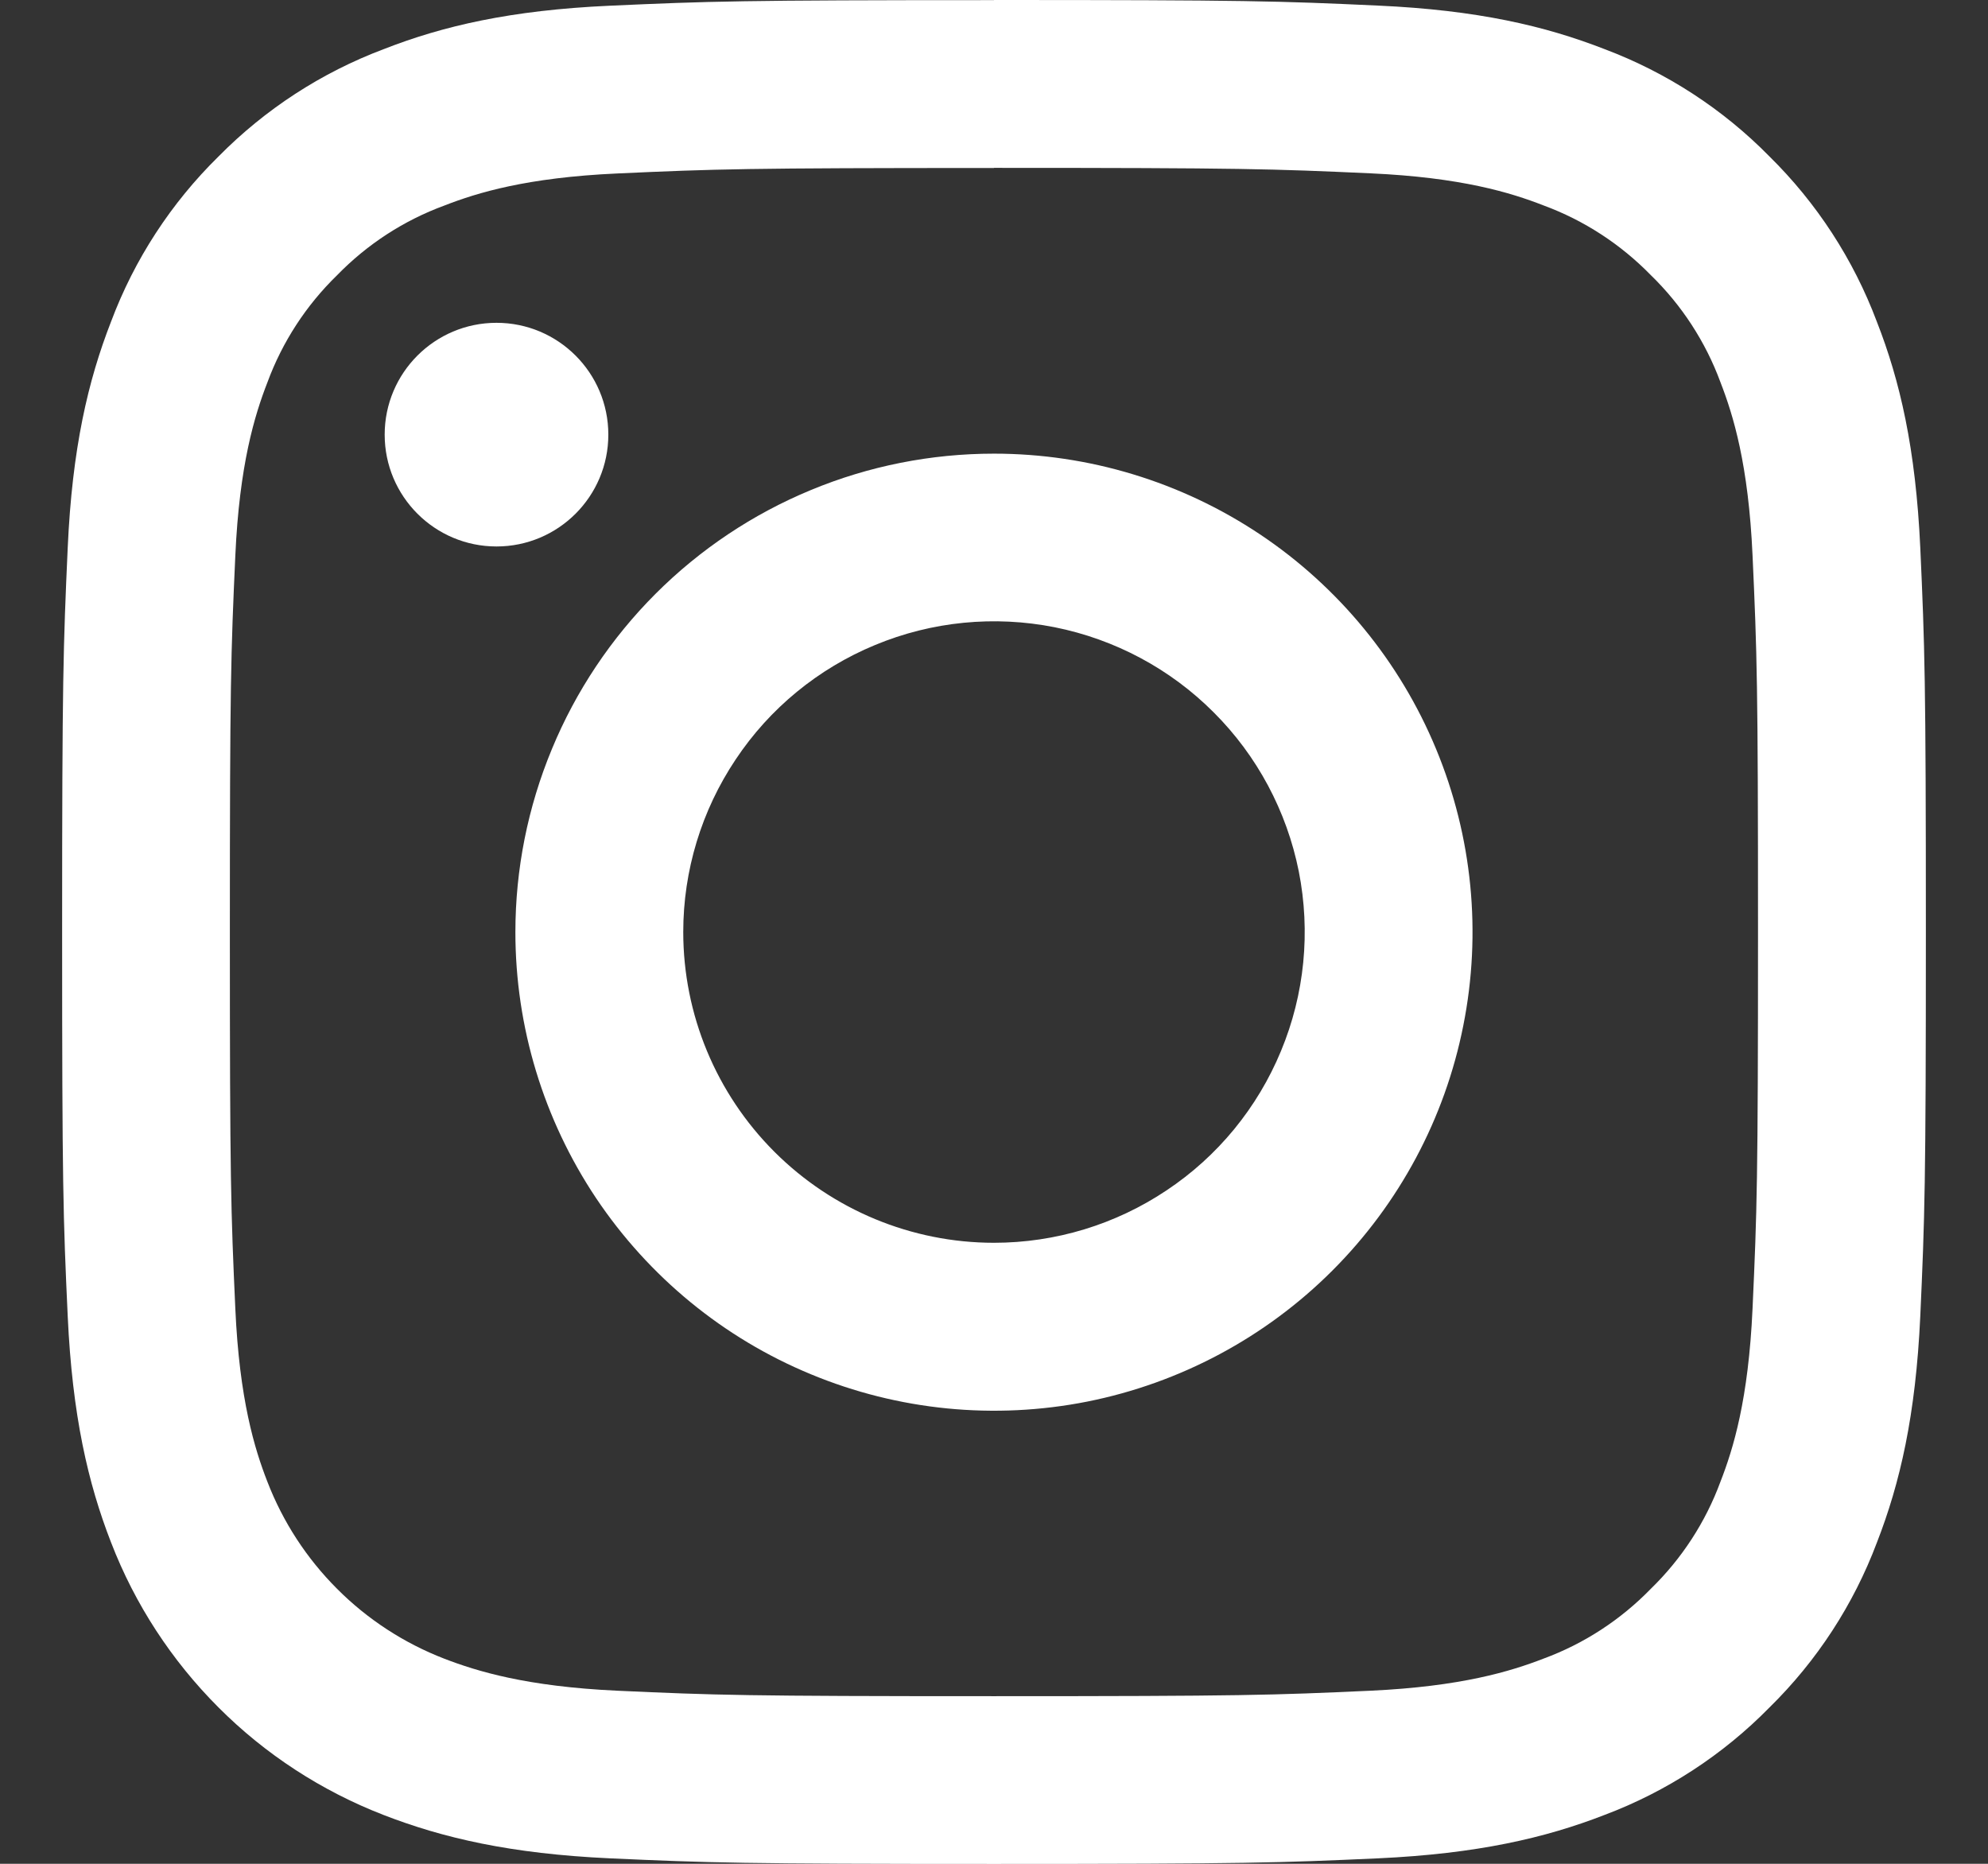 <svg width="16" height="15" viewBox="0 0 16 15" fill="none" xmlns="http://www.w3.org/2000/svg">
<rect x="0" y="0" width="16" height="15" fill="#333333" stroke="none"/>
<path d="M8 1.352C5.997 1.352 5.76 1.36 4.969 1.396C4.238 1.429 3.841 1.551 3.577 1.654C3.25 1.774 2.955 1.966 2.713 2.215C2.464 2.457 2.272 2.752 2.152 3.078C2.049 3.343 1.927 3.74 1.894 4.471C1.858 5.262 1.85 5.499 1.85 7.502C1.85 9.505 1.858 9.742 1.894 10.533C1.927 11.264 2.049 11.661 2.152 11.925C2.277 12.249 2.468 12.542 2.713 12.787C2.958 13.033 3.252 13.224 3.575 13.349C3.84 13.451 4.237 13.573 4.968 13.607C5.759 13.643 5.996 13.651 7.999 13.651C10.002 13.651 10.239 13.643 11.03 13.607C11.761 13.573 12.158 13.451 12.422 13.349C12.748 13.229 13.043 13.037 13.286 12.787C13.535 12.545 13.727 12.25 13.847 11.924C13.95 11.66 14.072 11.263 14.105 10.531C14.141 9.74 14.149 9.503 14.149 7.501C14.149 5.498 14.141 5.261 14.105 4.47C14.072 3.739 13.95 3.342 13.847 3.077C13.727 2.751 13.535 2.456 13.286 2.214C13.043 1.965 12.748 1.773 12.422 1.653C12.158 1.55 11.761 1.428 11.03 1.395C10.239 1.359 10.002 1.351 7.999 1.351L8 1.352ZM7.999 -0C10.036 -0 10.291 0.008 11.091 0.045C11.891 0.081 12.436 0.209 12.913 0.395C13.413 0.583 13.867 0.878 14.241 1.259C14.622 1.634 14.917 2.088 15.105 2.588C15.292 3.065 15.418 3.61 15.455 4.408C15.491 5.207 15.5 5.464 15.5 7.501C15.5 9.538 15.491 9.793 15.455 10.593C15.418 11.393 15.292 11.936 15.106 12.414C14.918 12.914 14.623 13.367 14.241 13.742C13.867 14.123 13.413 14.419 12.913 14.607C12.437 14.792 11.89 14.919 11.092 14.956C10.294 14.992 10.037 15.001 8 15.001C5.963 15.001 5.708 14.992 4.908 14.956C4.108 14.919 3.564 14.792 3.087 14.607C2.589 14.414 2.136 14.12 1.759 13.742C1.381 13.364 1.086 12.912 0.894 12.414C0.708 11.937 0.582 11.391 0.545 10.593C0.508 9.795 0.5 9.538 0.5 7.501C0.5 5.464 0.509 5.208 0.545 4.408C0.581 3.608 0.708 3.065 0.894 2.588C1.082 2.087 1.377 1.634 1.759 1.259C2.134 0.879 2.587 0.584 3.087 0.396C3.564 0.209 4.109 0.082 4.908 0.046C5.706 0.01 5.963 0.001 8 0.001L7.999 -0Z" fill="white"/>
<path d="M8 3.651C8.762 3.651 9.506 3.877 10.14 4.3C10.773 4.723 11.267 5.325 11.558 6.028C11.85 6.732 11.926 7.507 11.777 8.254C11.629 9.001 11.262 9.687 10.723 10.226C10.185 10.764 9.498 11.131 8.751 11.28C8.004 11.428 7.23 11.352 6.526 11.06C5.822 10.769 5.221 10.275 4.797 9.642C4.374 9.008 4.148 8.264 4.148 7.502C4.148 6.996 4.248 6.495 4.442 6.028C4.635 5.561 4.919 5.136 5.277 4.778C5.634 4.421 6.059 4.137 6.526 3.944C6.993 3.75 7.494 3.651 8 3.651ZM8 10.002C8.495 10.002 8.978 9.855 9.389 9.58C9.801 9.306 10.121 8.915 10.31 8.458C10.5 8.001 10.549 7.498 10.453 7.013C10.356 6.528 10.118 6.082 9.768 5.733C9.419 5.383 8.973 5.145 8.488 5.048C8.003 4.952 7.5 5.001 7.043 5.191C6.586 5.38 6.195 5.7 5.921 6.112C5.646 6.523 5.499 7.006 5.499 7.501C5.499 8.164 5.763 8.8 6.232 9.269C6.701 9.738 7.337 10.002 8 10.002Z" fill="white"/>
<path d="M3.996 4.398C3.499 4.398 3.096 3.995 3.096 3.498C3.096 3.001 3.499 2.598 3.996 2.598C4.493 2.598 4.896 3.001 4.896 3.498C4.896 3.995 4.493 4.398 3.996 4.398Z" fill="white"/>
</svg>
